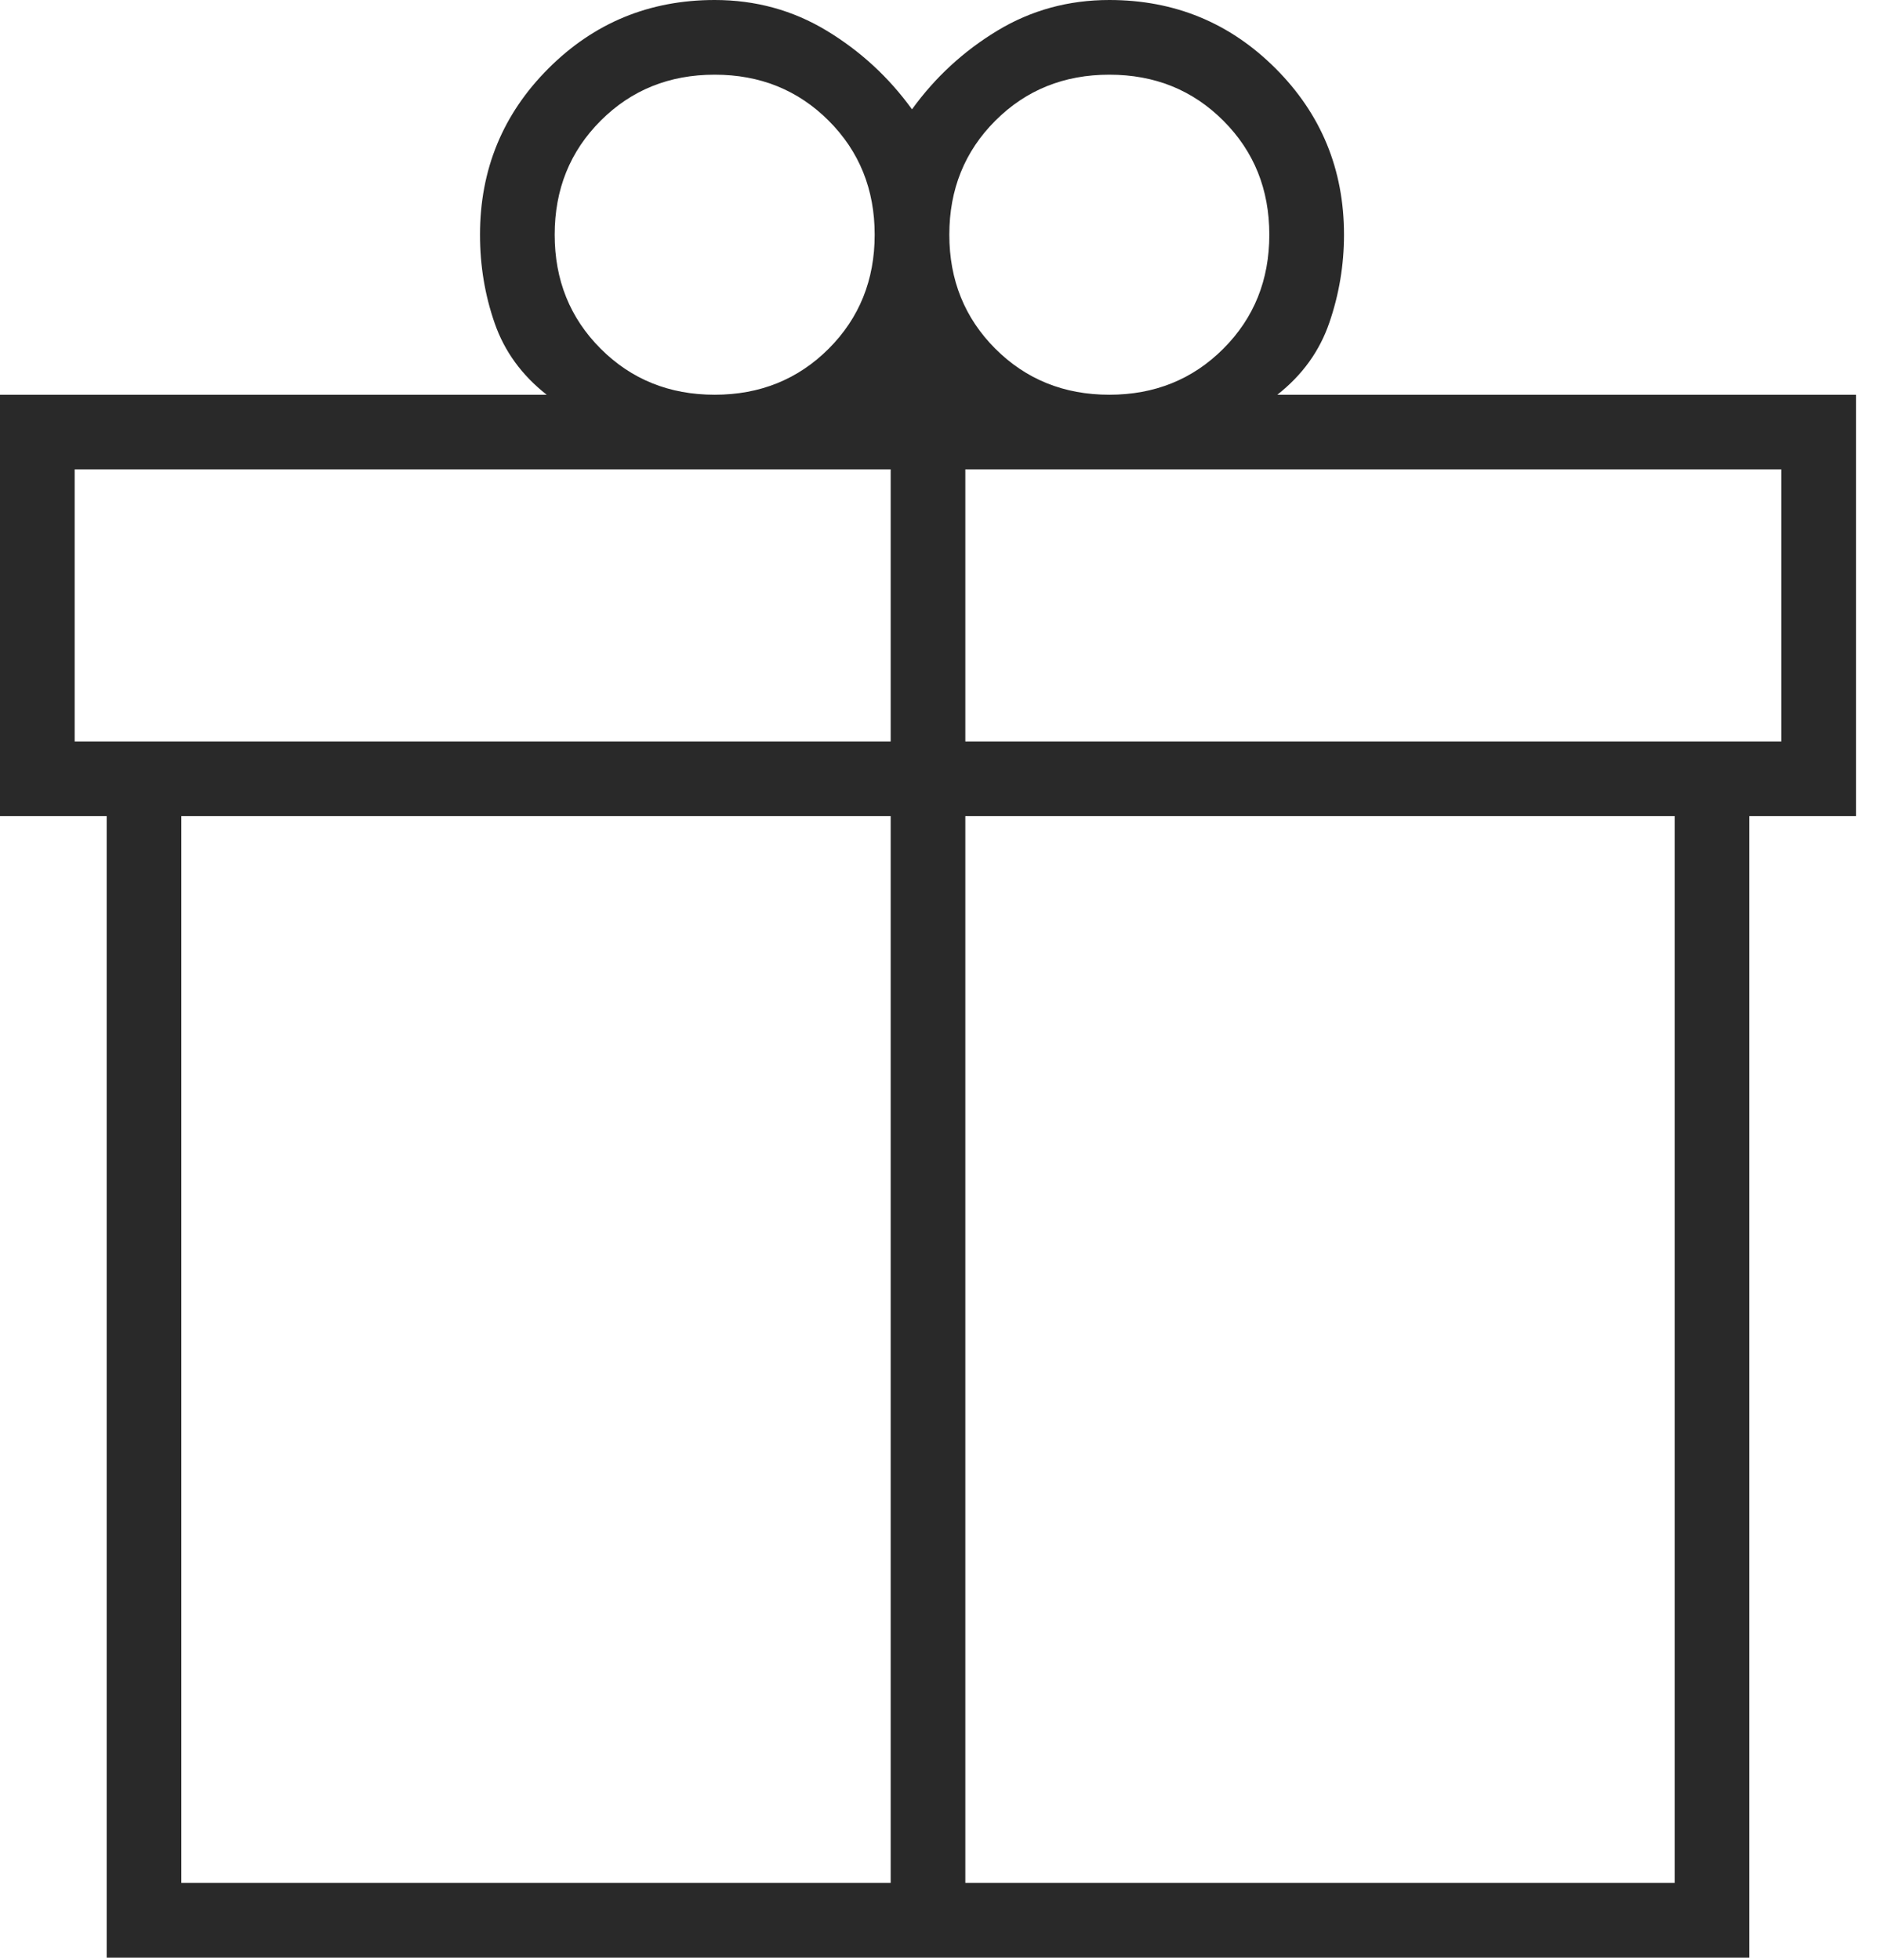 <?xml version="1.0" encoding="utf-8"?>
<svg xmlns="http://www.w3.org/2000/svg" fill="none" height="100%" overflow="visible" preserveAspectRatio="none" style="display: block;" viewBox="0 0 47 49" width="100%">
<path d="M2.667 48.933V20.4H0V9.867H13.667C13.044 9.378 12.611 8.782 12.367 8.079C12.122 7.377 12 6.64 12 5.867C12 4.237 12.57 2.852 13.711 1.711C14.852 0.57 16.237 0 17.867 0C18.889 0 19.822 0.256 20.667 0.767C21.511 1.278 22.222 1.933 22.8 2.733C23.378 1.933 24.089 1.278 24.933 0.767C25.778 0.256 26.711 0 27.733 0C29.363 0 30.748 0.57 31.889 1.711C33.03 2.852 33.6 4.237 33.6 5.867C33.6 6.622 33.478 7.356 33.233 8.067C32.989 8.778 32.556 9.378 31.933 9.867H46.4V20.4H43.733V48.933H2.667ZM27.733 1.867C26.6 1.867 25.65 2.25 24.883 3.017C24.117 3.783 23.733 4.733 23.733 5.867C23.733 7 24.117 7.95 24.883 8.717C25.65 9.483 26.6 9.867 27.733 9.867C28.867 9.867 29.817 9.483 30.583 8.717C31.35 7.95 31.733 7 31.733 5.867C31.733 4.733 31.35 3.783 30.583 3.017C29.817 2.25 28.867 1.867 27.733 1.867ZM13.867 5.867C13.867 7 14.25 7.95 15.017 8.717C15.783 9.483 16.733 9.867 17.867 9.867C19 9.867 19.95 9.483 20.717 8.717C21.483 7.95 21.867 7 21.867 5.867C21.867 4.733 21.483 3.783 20.717 3.017C19.95 2.25 19 1.867 17.867 1.867C16.733 1.867 15.783 2.25 15.017 3.017C14.25 3.783 13.867 4.733 13.867 5.867ZM1.867 11.733V18.533H22.267V11.733H1.867ZM22.267 47.067V20.4H4.533V47.067H22.267ZM24.133 47.067H41.867V20.4H24.133V47.067ZM44.533 18.533V11.733H24.133V18.533H44.533Z" fill="#292929" id="icon"/>
</svg>